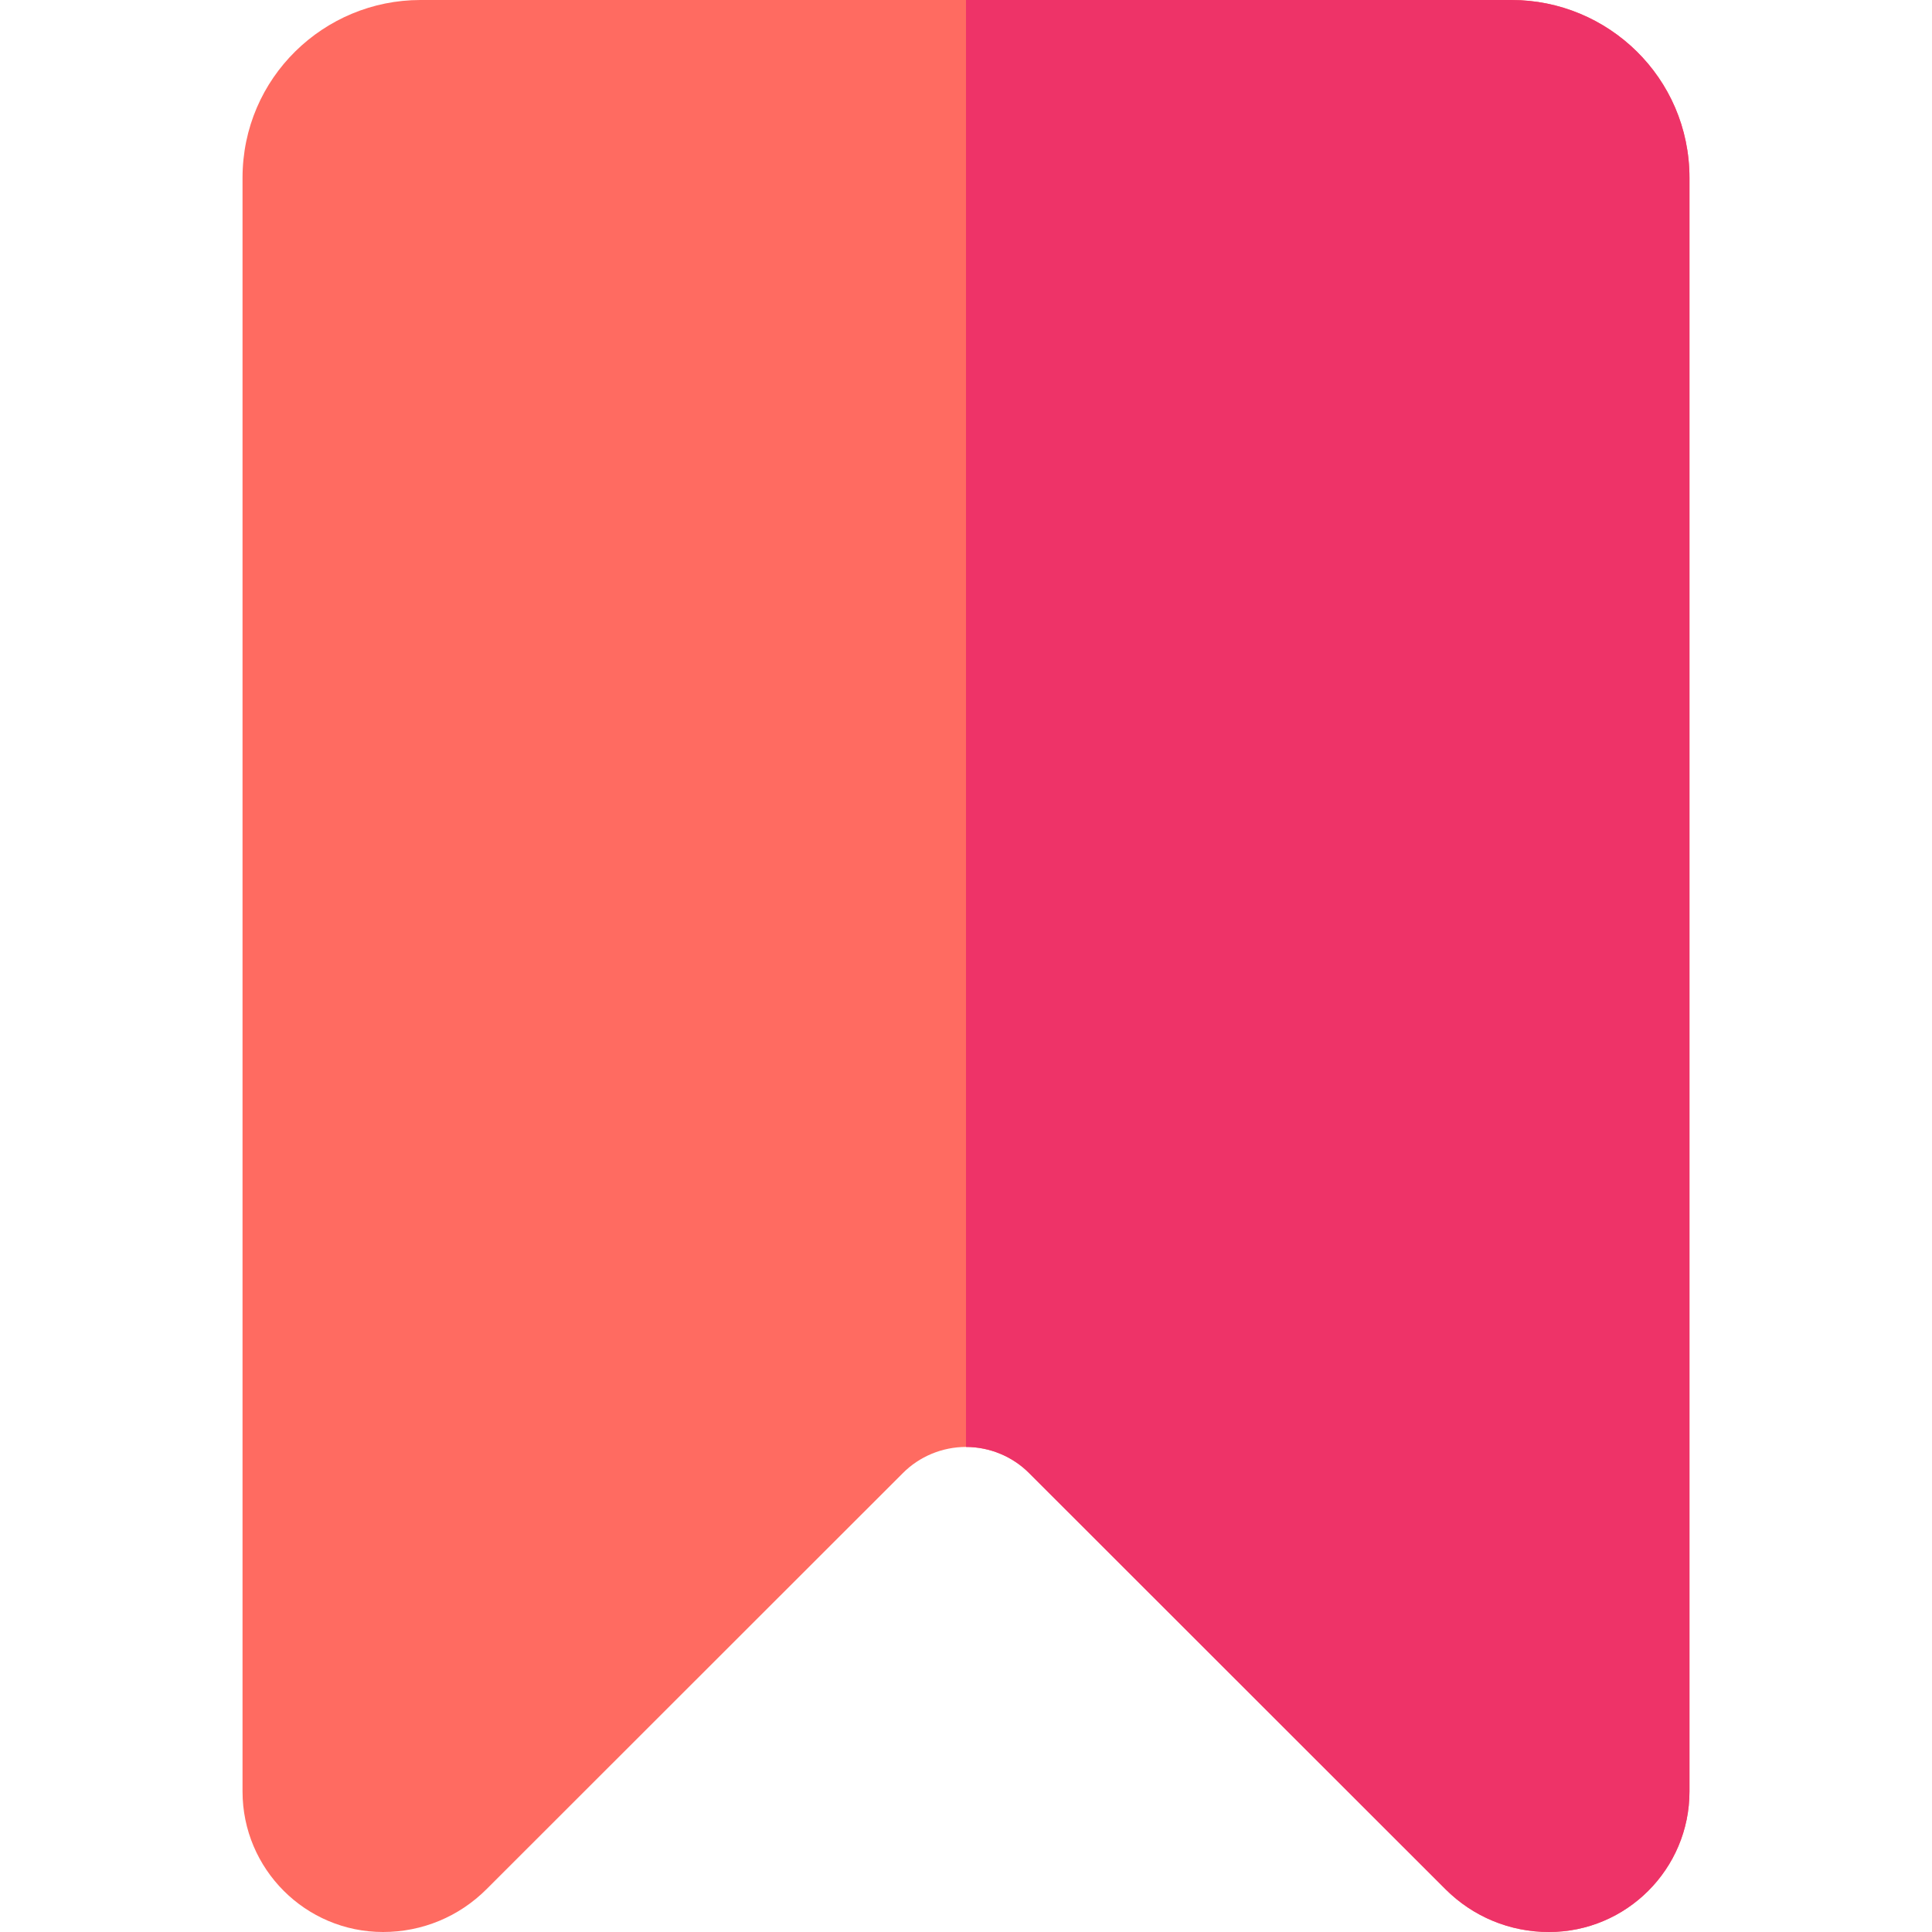<svg width="15" height="15" viewBox="0 0 15 15" fill="none" xmlns="http://www.w3.org/2000/svg">
<g clip-path="url(#clip0_200_7457)">
<path d="M11.736 0H3.264C2.517 0 1.883 0.602 1.883 1.381V13.909C1.883 14.511 2.372 15 2.974 15C3.277 15 3.563 14.882 3.778 14.667L7.008 11.439C7.137 11.308 7.316 11.234 7.5 11.234C7.684 11.234 7.863 11.308 7.992 11.439L11.222 14.667C11.437 14.882 11.723 15 12.026 15C12.628 15 13.117 14.511 13.117 13.909V1.381C13.117 0.602 12.483 0 11.736 0Z" fill="#FF6B61"/>
<path d="M11.736 0H7.5V11.234C7.684 11.234 7.863 11.308 7.992 11.439L11.222 14.667C11.437 14.882 11.723 15 12.026 15C12.628 15 13.117 14.511 13.117 13.909V1.381C13.117 0.602 12.483 0 11.736 0Z" fill="#EE3368"/>
</g>
<defs>
<clipPath id="clip0_200_7457">
<rect width="15" height="15" fill="white"/>
</clipPath>
</defs>
</svg>
